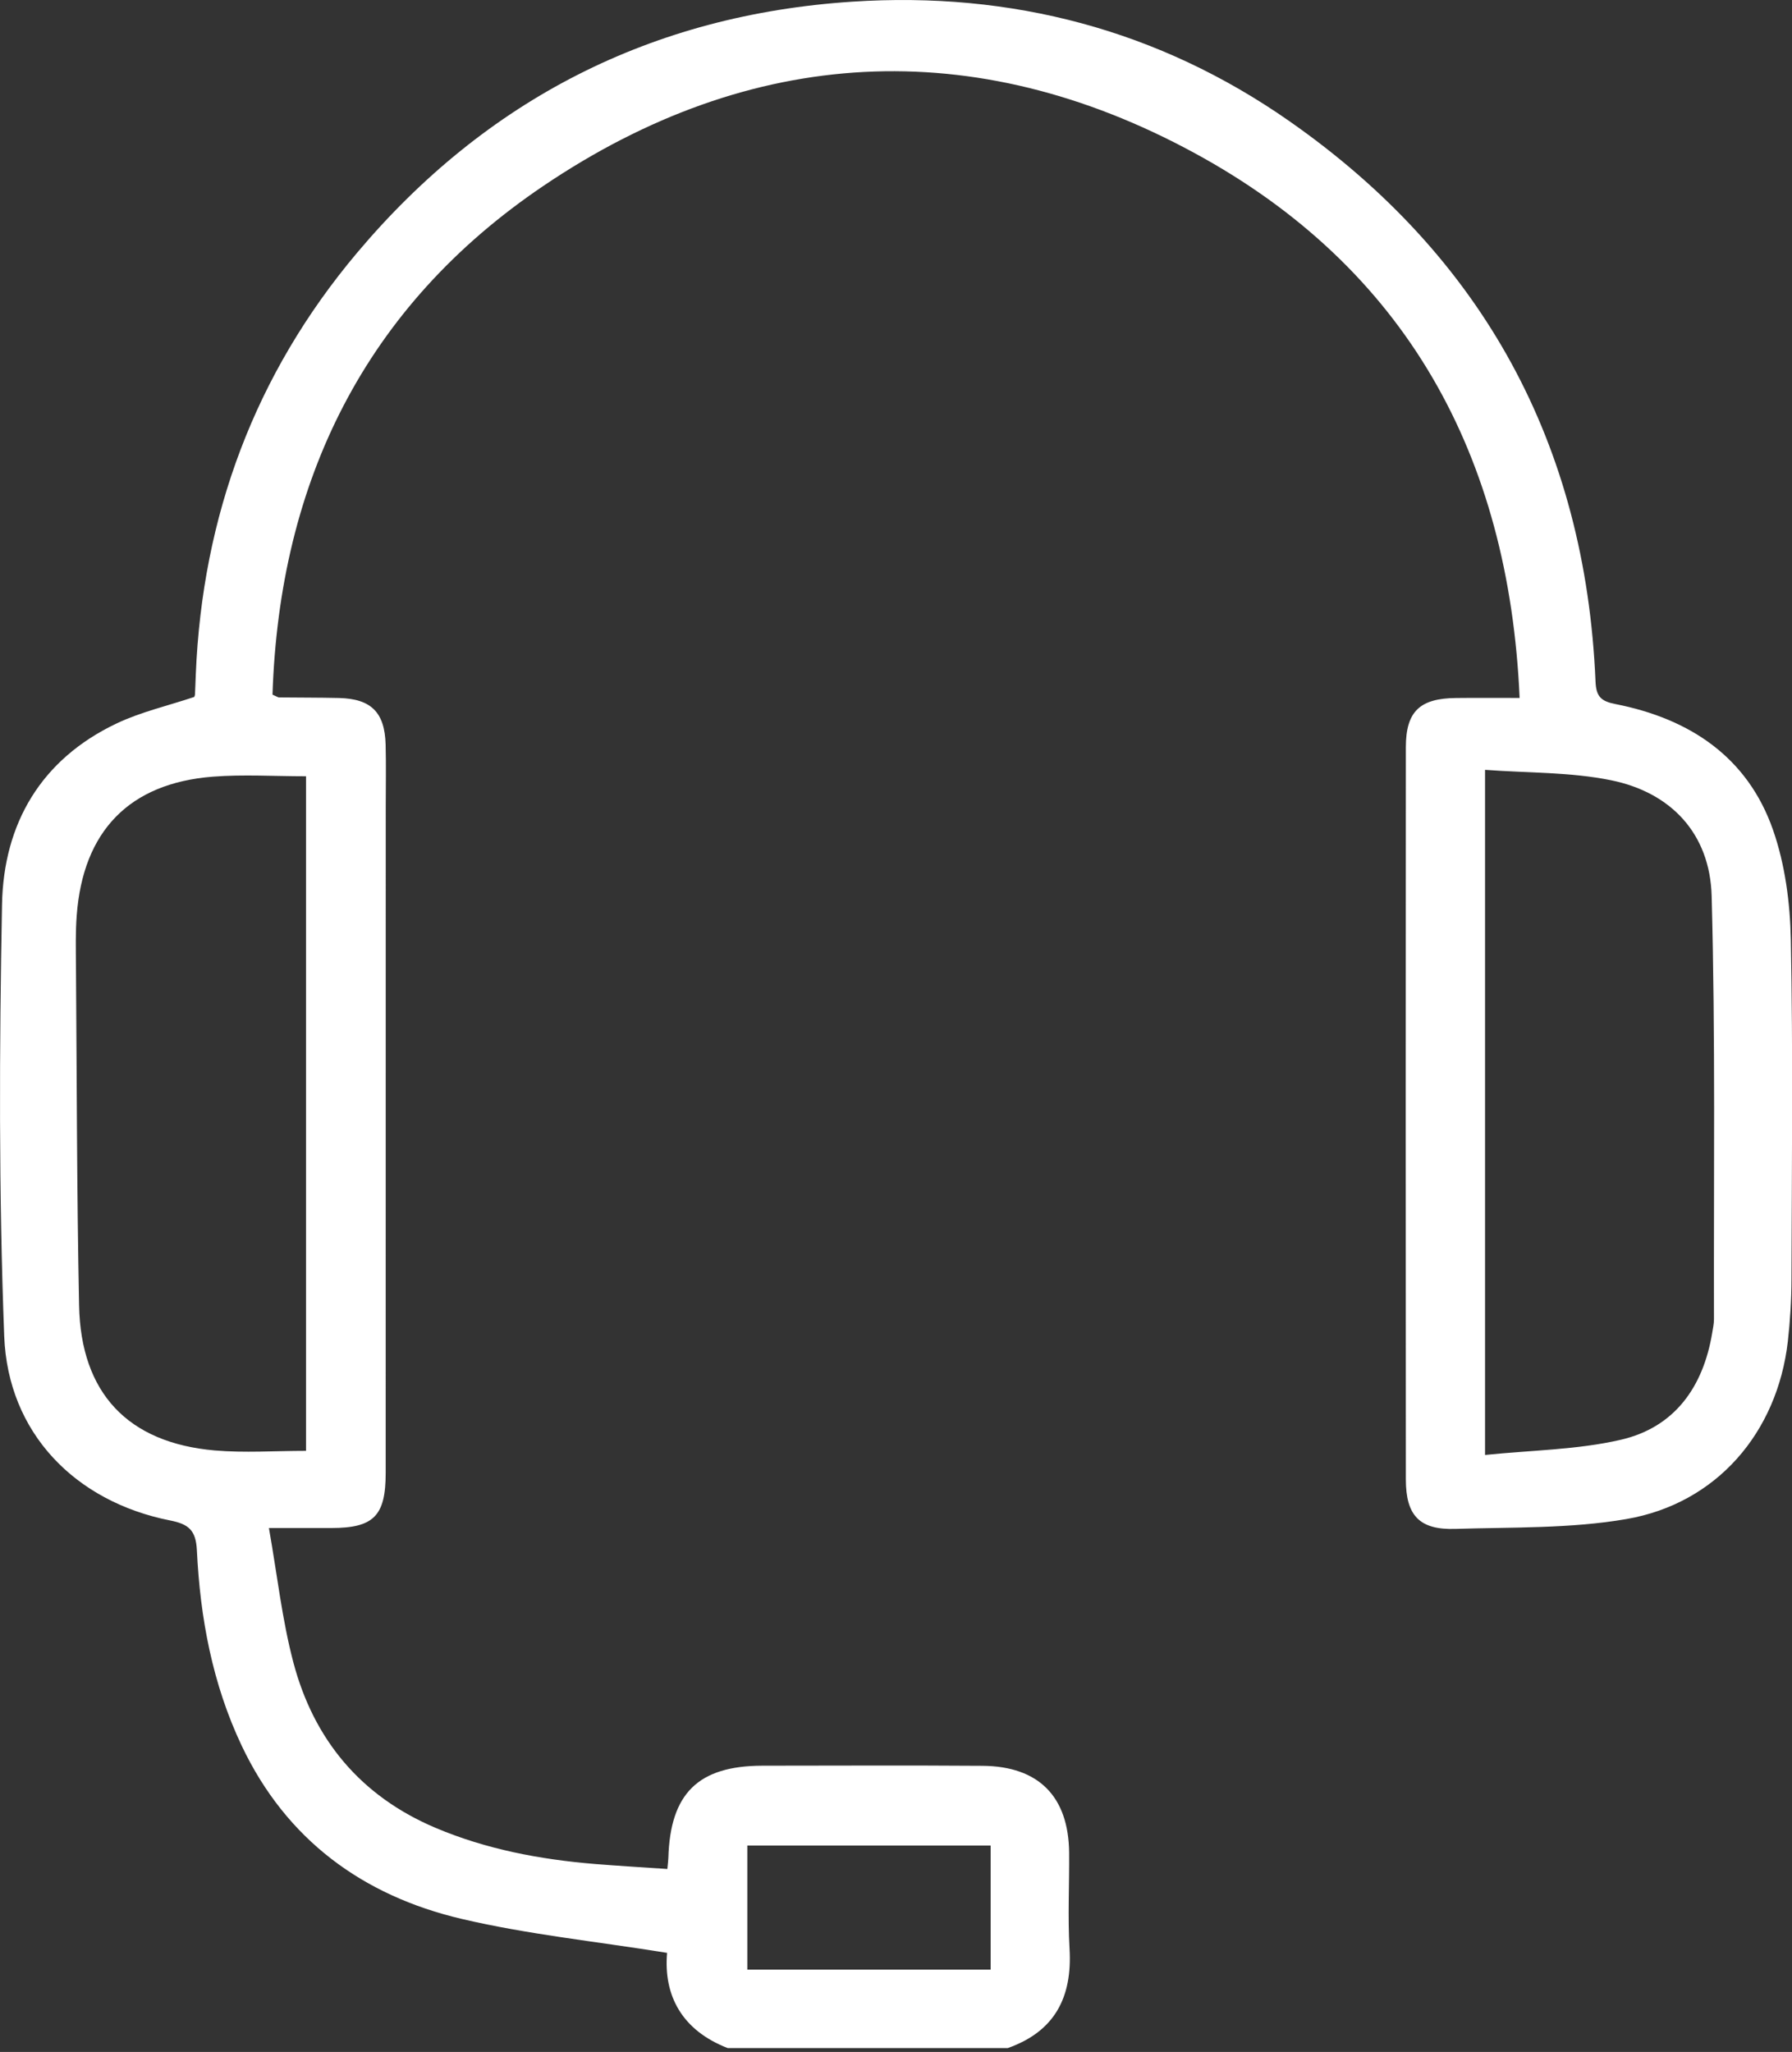 <svg xmlns="http://www.w3.org/2000/svg" width="62" height="71" viewBox="0 0 62 71" fill="none"><rect x="0" y="0" width="62" height="71" fill="#333333" stroke="none"/><path d="M34.868 70.866C36.496 70.29 37.103 69.106 37.004 67.428C36.94 66.326 36.999 65.214 36.99 64.106C36.971 62.164 35.938 61.114 33.992 61.1C31.454 61.082 28.916 61.094 26.378 61.096C24.158 61.1 23.188 62.054 23.124 64.288C23.12 64.38 23.108 64.47 23.09 64.67C22.246 64.612 21.406 64.564 20.568 64.496C18.674 64.338 16.82 63.988 15.064 63.244C12.486 62.152 10.858 60.198 10.152 57.53C9.76 56.05 9.594 54.51 9.304 52.872C10.14 52.872 10.802 52.874 11.464 52.872C12.93 52.87 13.344 52.456 13.344 50.966C13.346 43.282 13.346 35.598 13.346 27.914C13.346 27.2 13.36 26.484 13.342 25.77C13.314 24.648 12.842 24.18 11.732 24.152C11.04 24.136 10.348 24.14 9.656 24.132C9.614 24.132 9.574 24.098 9.428 24.036C9.668 16.646 12.636 10.596 18.798 6.434C25.988 1.576 33.7 1.156 41.314 5.288C48.63 9.258 52.21 15.738 52.576 24.15C51.786 24.15 51.08 24.144 50.374 24.152C49.122 24.164 48.642 24.618 48.64 25.852C48.634 34.298 48.634 42.744 48.64 51.188C48.64 52.442 49.112 52.942 50.354 52.902C52.33 52.84 54.336 52.896 56.27 52.562C59.396 52.024 61.494 49.566 61.856 46.414C61.936 45.706 61.98 44.988 61.982 44.274C61.994 40.352 62.036 36.428 61.96 32.508C61.934 31.236 61.76 29.91 61.344 28.718C60.46 26.186 58.454 24.866 55.892 24.362C55.392 24.264 55.224 24.104 55.202 23.578C54.856 15.378 51.31 8.872 44.604 4.188C40.096 1.038 34.998 -0.304 29.488 0.058C22.54 0.512 16.81 3.452 12.35 8.752C8.822 12.944 6.998 17.85 6.774 23.336C6.764 23.566 6.758 23.796 6.746 24.028C6.742 24.072 6.72 24.116 6.72 24.116C5.804 24.422 4.874 24.634 4.032 25.034C1.416 26.276 0.124 28.502 0.07 31.292C-0.024 36.272 -0.044 41.26 0.146 46.236C0.274 49.58 2.598 51.958 5.884 52.61C6.524 52.736 6.778 52.944 6.812 53.644C6.924 55.982 7.35 58.268 8.362 60.404C9.904 63.656 12.55 65.592 15.968 66.396C18.268 66.936 20.64 67.178 23.08 67.572C22.952 69.054 23.598 70.254 25.176 70.866H34.868ZM51.38 50.344V26.638C52.864 26.748 54.33 26.712 55.73 26.996C57.822 27.418 59.16 28.852 59.22 30.998C59.353 35.878 59.288 40.764 59.3 45.648C59.3 45.808 59.264 45.968 59.238 46.128C58.926 47.998 57.936 49.392 56.07 49.82C54.57 50.166 52.992 50.178 51.38 50.344ZM10.588 26.86V50.202C9.502 50.202 8.46 50.276 7.432 50.188C4.424 49.926 2.796 48.204 2.736 45.17C2.658 41.249 2.658 37.328 2.628 33.408C2.624 32.83 2.61 32.252 2.654 31.678C2.872 28.756 4.474 27.1 7.364 26.874C8.416 26.792 9.48 26.86 10.588 26.86ZM25.856 63.858H34.274V68.152H25.856V63.858Z" fill="white"></path></svg>
